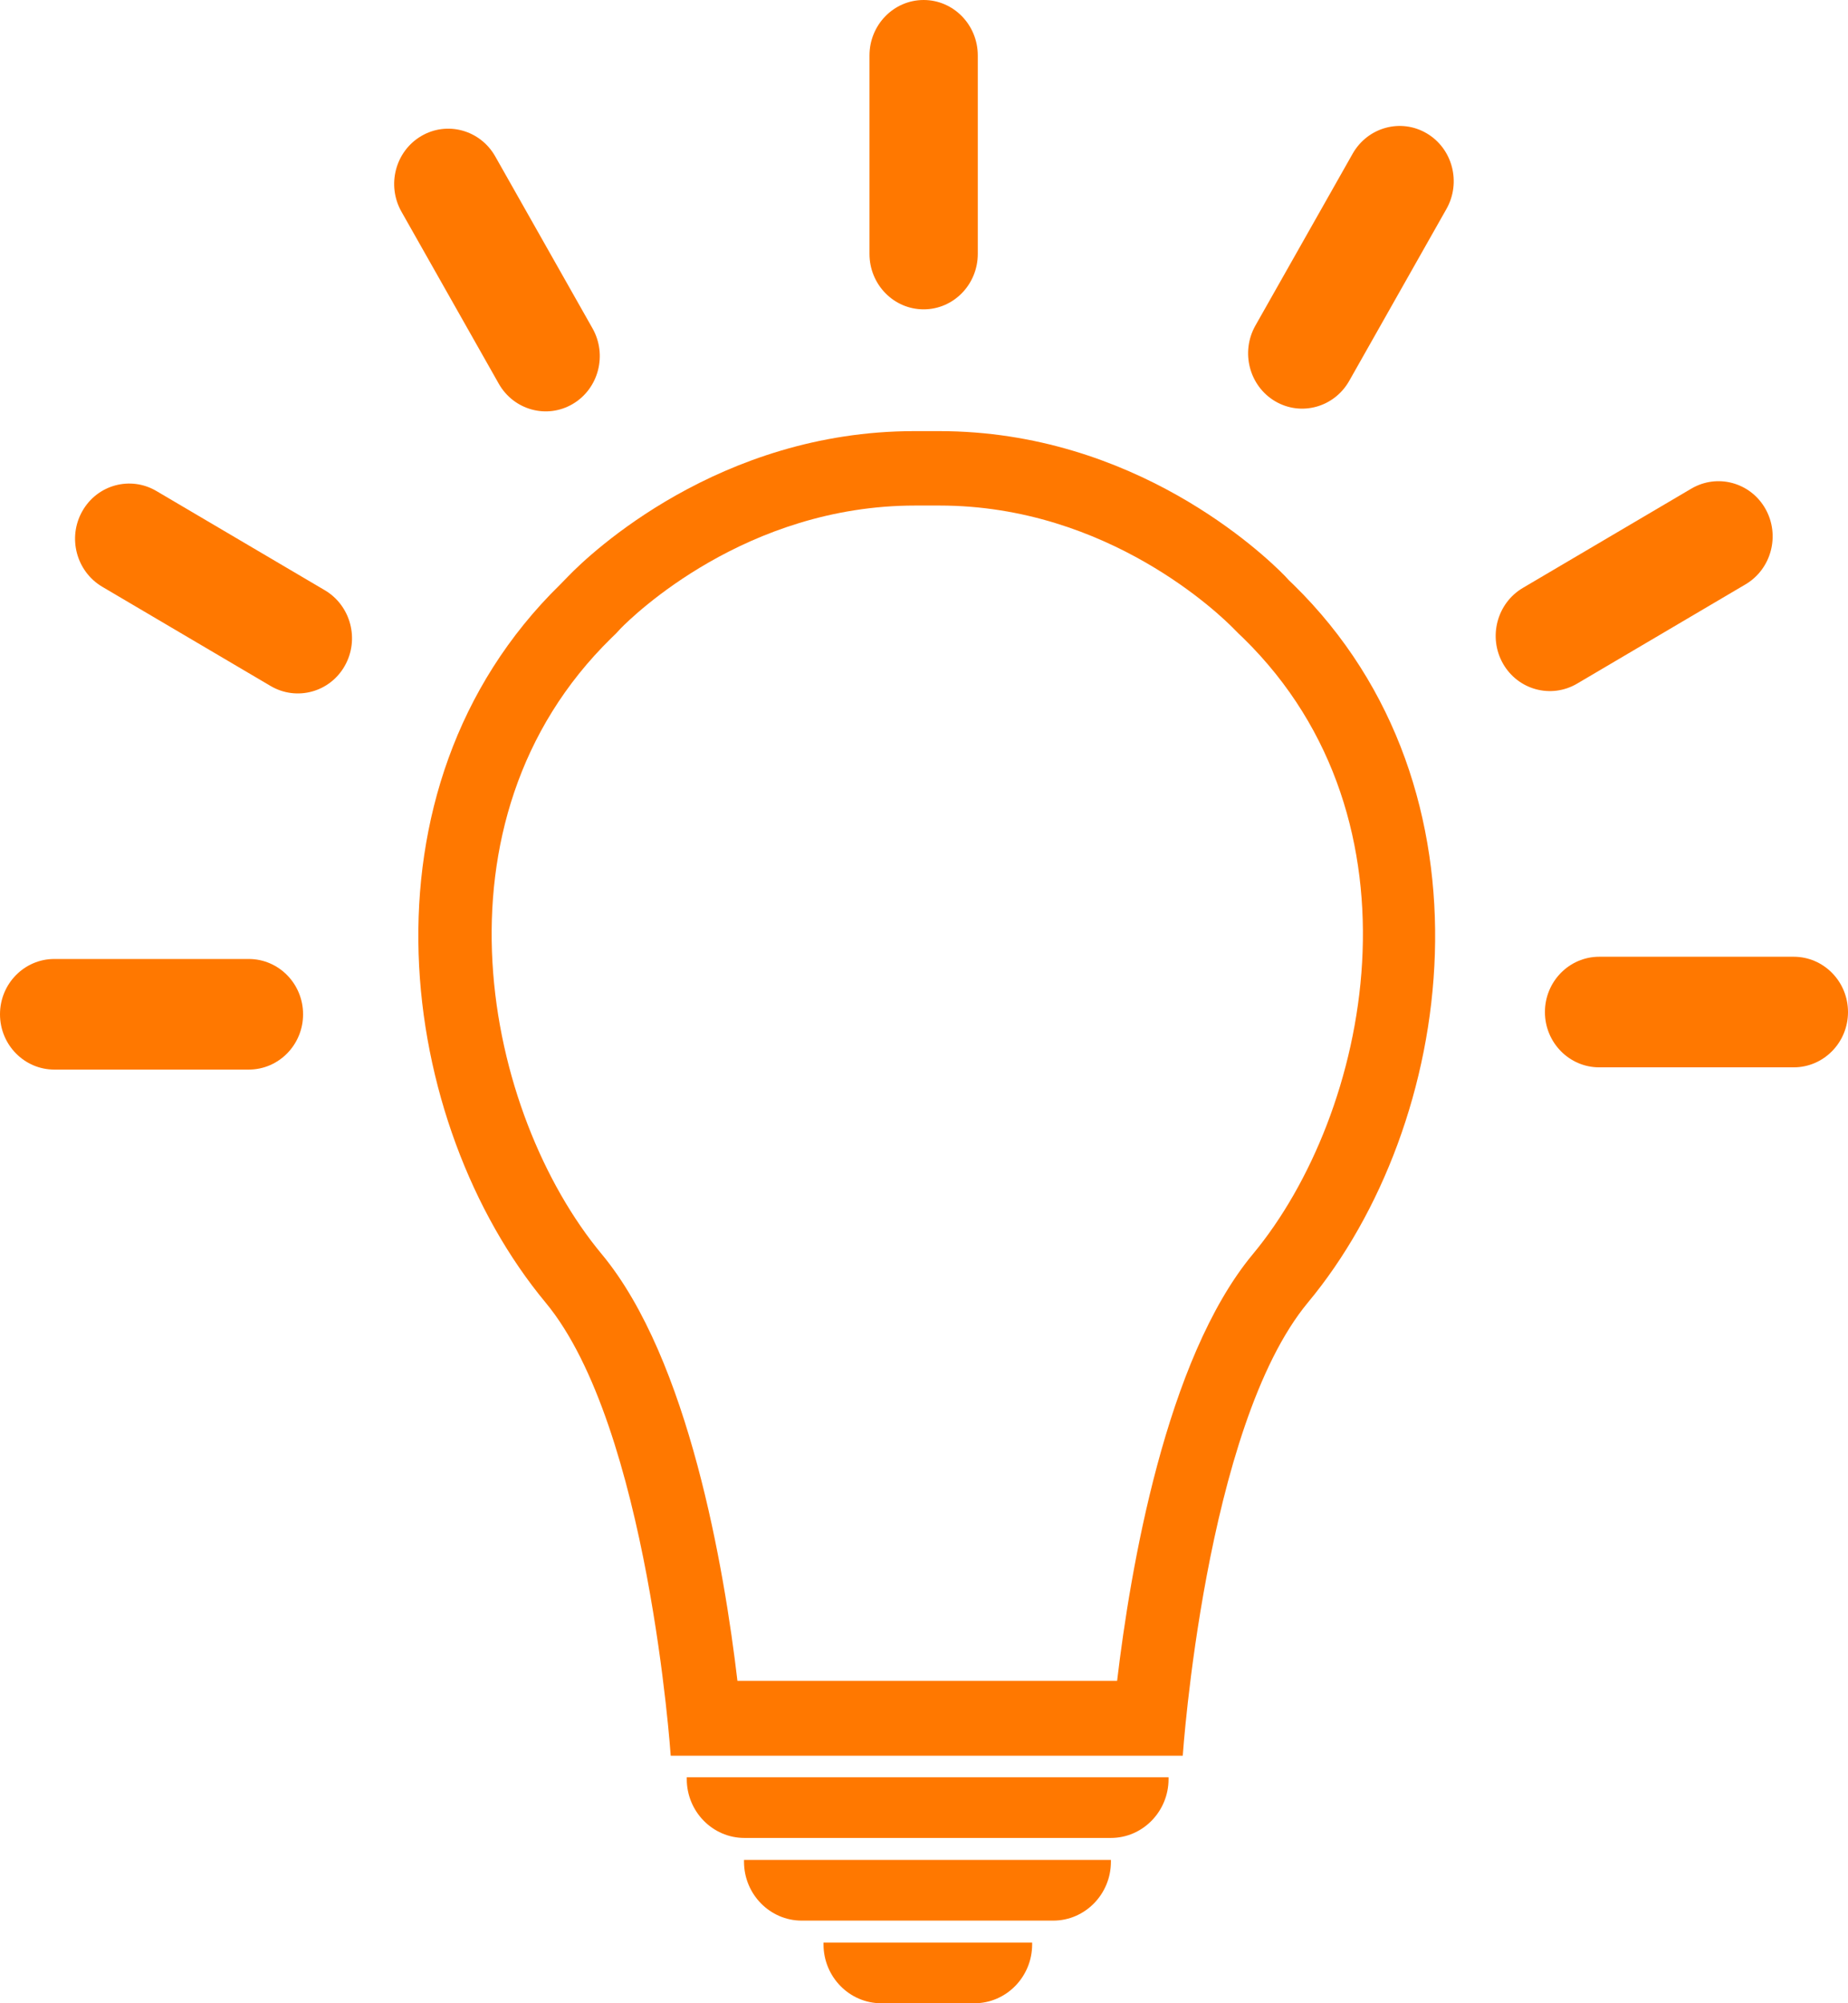 <svg width="48" height="52" viewBox="0 0 48 52" fill="none" xmlns="http://www.w3.org/2000/svg">
<path d="M24.403 13.123C28.798 13.123 31.725 15.993 32.047 16.322C32.133 16.409 32.208 16.486 32.294 16.564C37.163 21.328 35.571 28.914 32.54 32.557C30.276 35.282 29.357 40.752 29.016 43.631H19.154C18.814 40.742 17.895 35.282 15.631 32.557C12.599 28.914 11.008 21.328 15.877 16.564C15.962 16.486 16.047 16.399 16.123 16.312C16.445 15.984 19.372 13.123 23.768 13.123C23.853 13.123 23.948 13.123 24.033 13.123H24.128C24.223 13.123 24.308 13.123 24.393 13.123H24.403ZM24.393 11.191C24.289 11.191 24.185 11.191 24.071 11.191C23.967 11.191 23.863 11.191 23.749 11.191C18.671 11.191 15.318 14.38 14.768 14.95C14.693 15.027 14.626 15.095 14.551 15.172C9.094 20.506 10.326 29.184 14.172 33.813C16.843 37.031 17.421 45.574 17.421 45.574H30.721C30.721 45.574 31.299 37.031 33.97 33.813C37.816 29.194 39.048 20.506 33.592 15.172C33.516 15.104 33.44 15.027 33.374 14.95C32.815 14.38 29.471 11.191 24.393 11.191Z" fill="#FF7800"/>
<path d="M17.828 46.134H30.352V46.182C30.352 47.023 29.679 47.709 28.855 47.709H19.334C18.51 47.709 17.838 47.023 17.838 46.182V46.134H17.828Z" fill="#FF7800"/>
<path d="M19.325 48.279H28.855V48.328C28.855 49.169 28.182 49.855 27.358 49.855H20.822C19.998 49.855 19.325 49.169 19.325 48.328V48.279Z" fill="#FF7800"/>
<path d="M21.381 50.425H26.809V50.473C26.809 51.314 26.136 52 25.312 52H22.887C22.063 52 21.39 51.314 21.39 50.473V50.425H21.381Z" fill="#FF7800"/>
<path d="M25.397 1.44C25.397 0.645 24.767 0 23.991 0C23.214 0 22.584 0.645 22.584 1.44V6.591C22.584 7.386 23.214 8.03 23.991 8.03C24.767 8.03 25.397 7.386 25.397 6.591V1.44Z" fill="#FF7800"/>
<path d="M37.569 5.426C37.959 4.737 37.73 3.857 37.057 3.461C36.384 3.065 35.523 3.302 35.133 3.991L32.608 8.451C32.219 9.14 32.448 10.019 33.121 10.416C33.794 10.812 34.655 10.575 35.045 9.886L37.569 5.426Z" fill="#FF7800"/>
<path d="M45.336 15.17C46.011 14.773 46.243 13.894 45.855 13.207C45.466 12.521 44.604 12.287 43.929 12.685L39.556 15.26C38.881 15.658 38.649 16.536 39.037 17.223C39.426 17.909 40.288 18.143 40.963 17.746L45.336 15.17Z" fill="#FF7800"/>
<path d="M46.589 27.706C47.368 27.706 48 27.063 48 26.271C48 25.478 47.368 24.835 46.589 24.835H41.539C40.76 24.835 40.128 25.478 40.128 26.271C40.128 27.063 40.76 27.706 41.539 27.706H46.589Z" fill="#FF7800"/>
<path d="M12.953 9.957C13.342 10.646 14.204 10.883 14.877 10.486C15.549 10.09 15.779 9.211 15.389 8.522L12.864 4.061C12.475 3.373 11.613 3.136 10.941 3.532C10.268 3.928 10.038 4.808 10.428 5.496L12.953 9.957Z" fill="#FF7800"/>
<path d="M7.029 17.807C7.705 18.204 8.567 17.97 8.955 17.284C9.344 16.598 9.111 15.719 8.436 15.321L4.063 12.746C3.388 12.348 2.526 12.582 2.138 13.269C1.749 13.955 1.982 14.834 2.657 15.232L7.029 17.807Z" fill="#FF7800"/>
<path d="M6.461 27.764C7.24 27.764 7.872 27.121 7.872 26.329C7.872 25.536 7.24 24.893 6.461 24.893H1.411C0.632 24.893 0 25.536 0 26.329C0 27.121 0.632 27.764 1.411 27.764H6.461Z" fill="#FF7800"/>
</svg>
